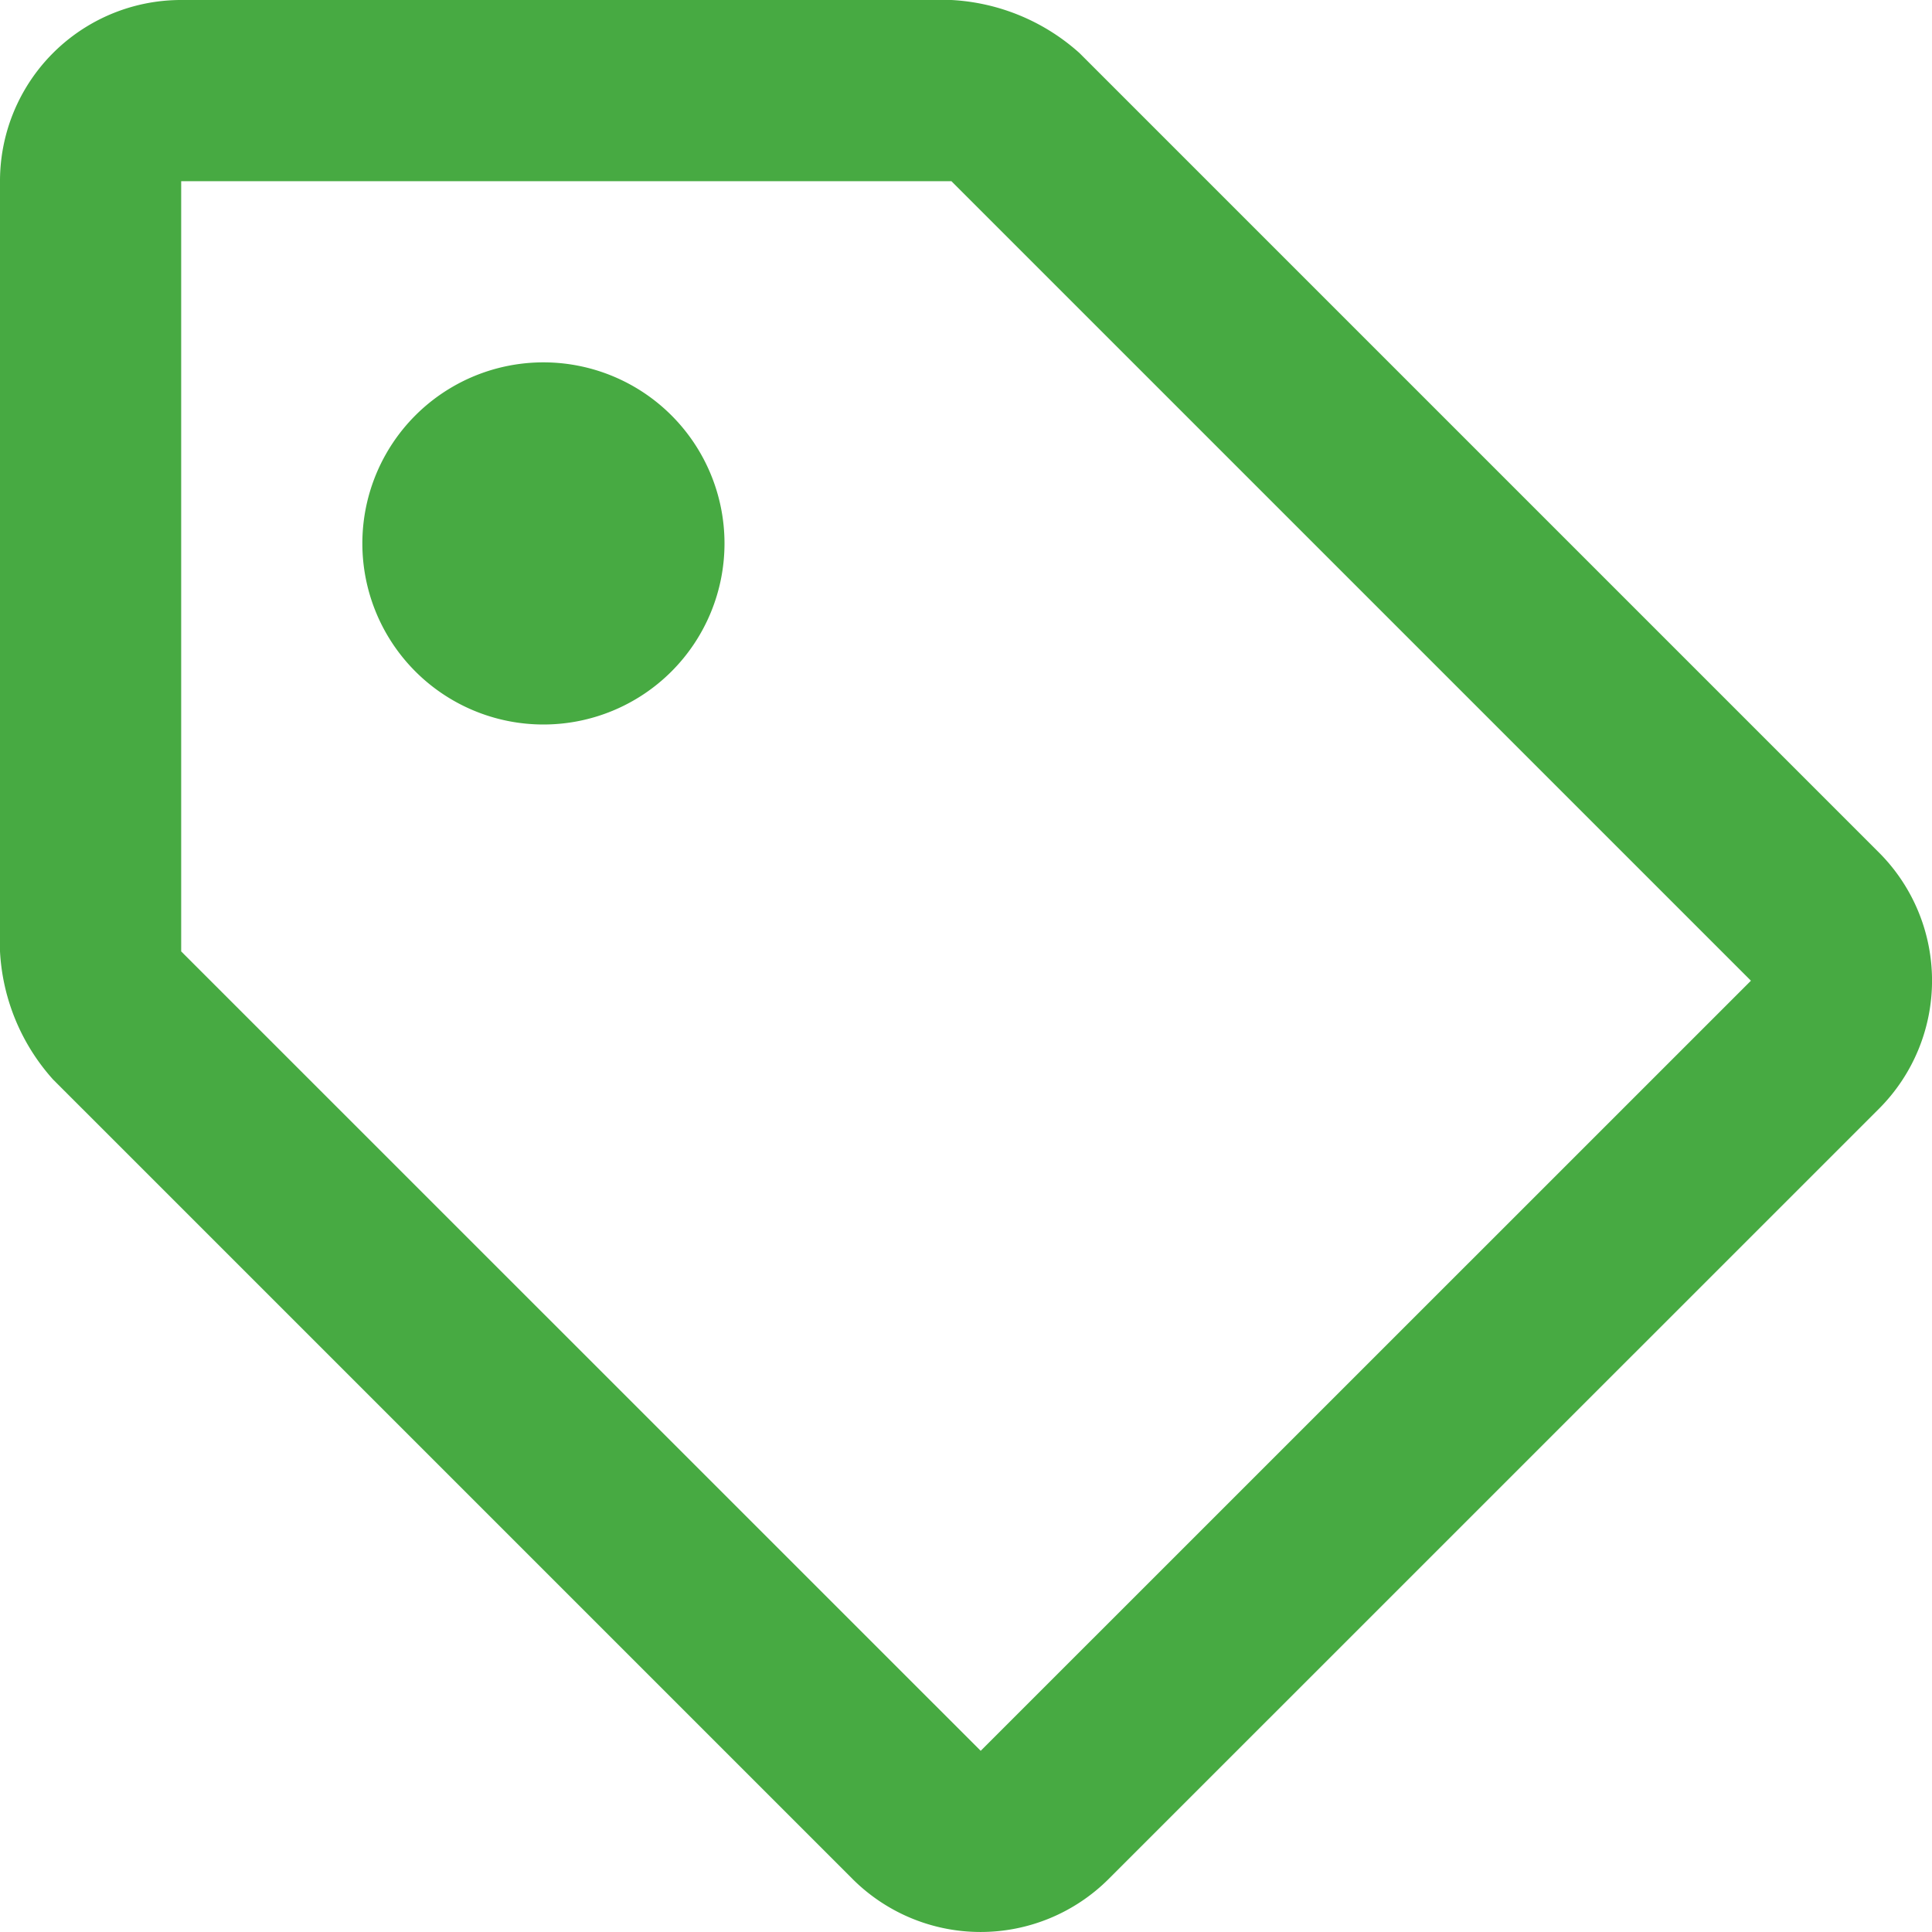 <svg xmlns="http://www.w3.org/2000/svg" width="18" height="18" viewBox="0 0 18 18">
  <path id="icon-stock-code" d="M17.506-7.807l-7.449-7.449a1.938,1.938,0,0,0-1.193-.494H1.688A1.687,1.687,0,0,0,0-14.062v7.176H0A1.938,1.938,0,0,0,.494-5.693L7.943,1.756a1.688,1.688,0,0,0,2.386,0L17.506-5.42A1.688,1.688,0,0,0,17.506-7.807ZM9.137.562,1.688-6.886v-7.176H8.864l7.449,7.449ZM6.75-10.687a1.687,1.687,0,0,0-1.687-1.687,1.687,1.687,0,0,0-1.687,1.688A1.687,1.687,0,0,0,5.063-9,1.687,1.687,0,0,0,6.75-10.687Z" transform="translate(0 15.75)" fill="#47aa42"/>
</svg>
